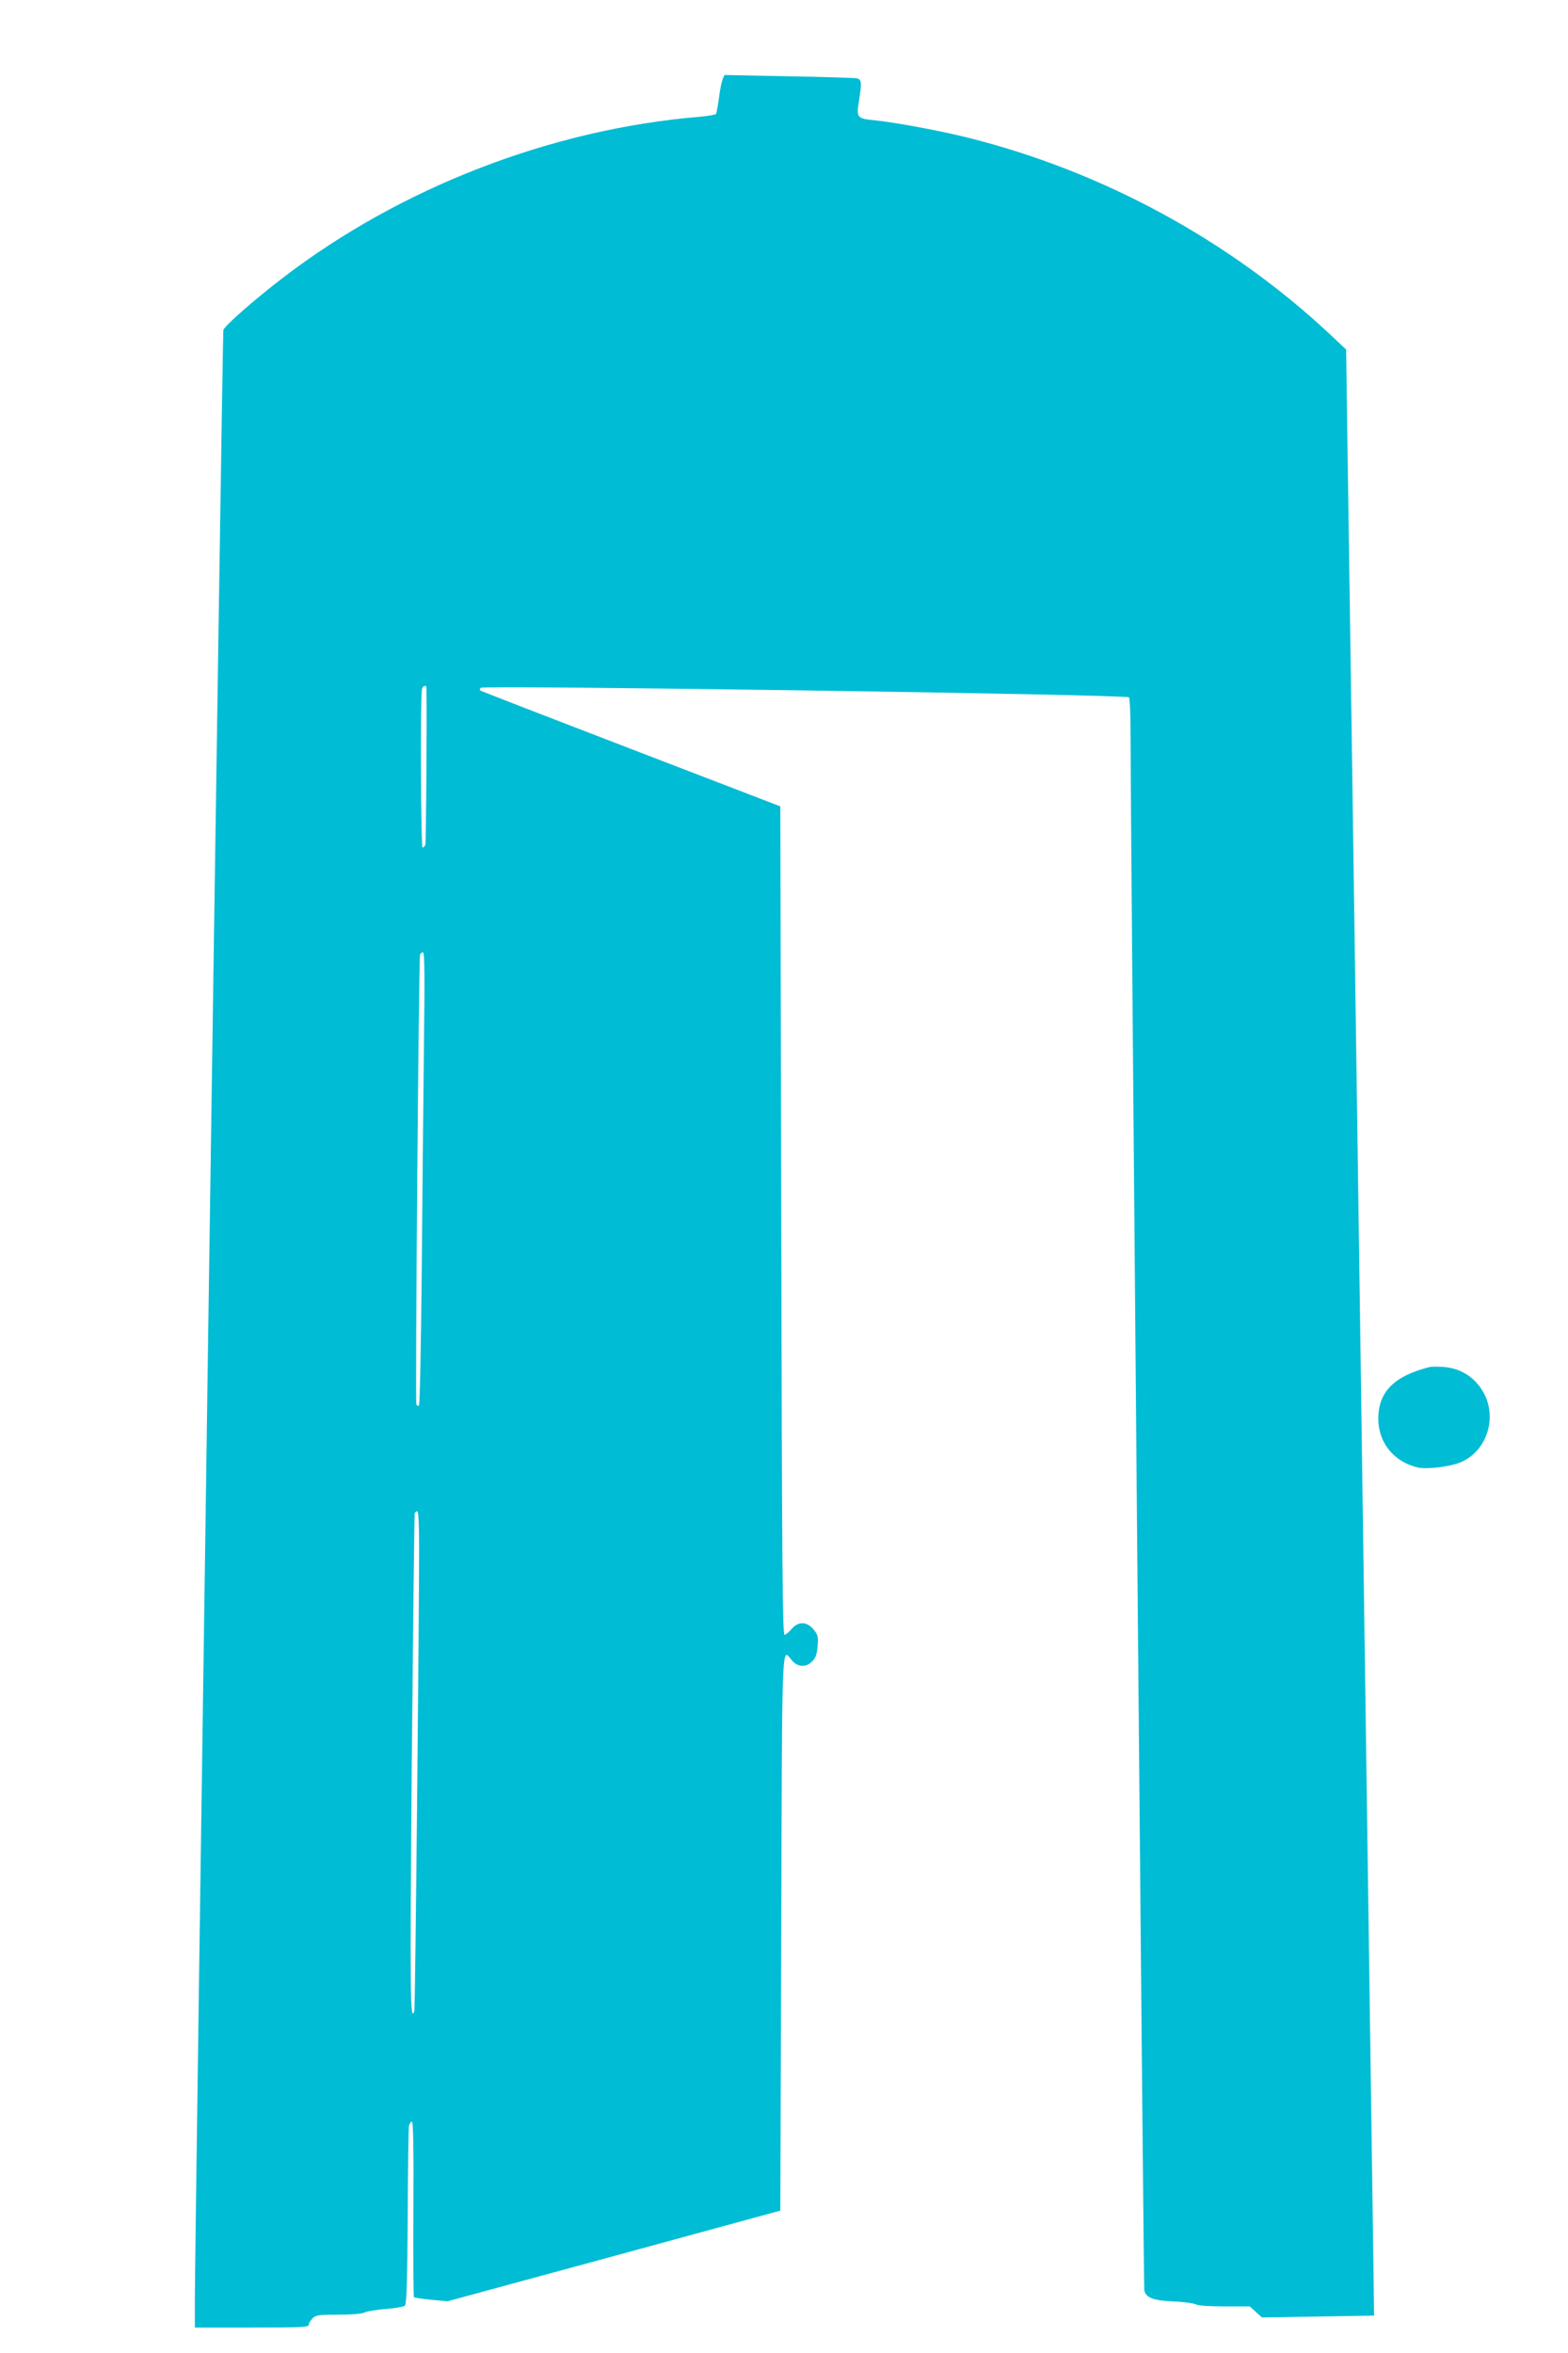 <?xml version="1.0" standalone="no"?>
<!DOCTYPE svg PUBLIC "-//W3C//DTD SVG 20010904//EN"
 "http://www.w3.org/TR/2001/REC-SVG-20010904/DTD/svg10.dtd">
<svg version="1.0" xmlns="http://www.w3.org/2000/svg"
 width="853pt" height="1280pt" viewBox="0 0 853 1280"
 preserveAspectRatio="xMidYMid meet">
<g transform="translate(0,1280) scale(0.1,-0.1)"
fill="#00bcd4" stroke="none">
<path d="M3931 12369 c-5 -13 -15 -59 -20 -103 -6 -43 -13 -82 -16 -86 -3 -4
-42 -11 -87 -15 -809 -67 -1630 -385 -2273 -879 -156 -120 -314 -259 -320
-281 -5 -19 -155 -10409 -155 -10717 l0 -148 310 0 c269 0 310 2 310 15 0 8 9
24 20 35 18 18 33 20 141 20 73 0 129 5 142 12 12 6 64 15 115 19 52 4 99 12
105 18 9 9 13 142 15 484 1 260 4 482 7 495 3 12 10 22 16 22 7 0 10 -148 8
-475 -1 -261 0 -478 3 -480 3 -3 45 -9 94 -14 l89 -8 905 246 905 247 5 1515
c5 1636 2 1544 57 1479 32 -39 79 -41 113 -5 18 19 25 40 28 83 4 52 1 61 -23
90 -36 43 -83 44 -118 2 -14 -16 -31 -31 -39 -32 -11 -3 -14 375 -18 2252 l-5
2254 -814 313 c-448 172 -817 315 -820 318 -2 3 0 9 5 14 15 15 3516 -36 3526
-52 4 -6 8 -82 8 -167 0 -433 71 -8478 75 -8497 9 -41 48 -56 158 -61 56 -2
111 -10 122 -16 12 -7 74 -11 157 -11 l137 0 33 -30 33 -30 305 5 305 5 -3
235 c-6 468 -132 9340 -141 9892 l-8 567 -83 78 c-544 511 -1236 889 -1970
1073 -145 37 -403 85 -507 95 -104 11 -105 12 -89 114 15 92 13 108 -12 115
-10 2 -176 8 -369 11 l-352 7 -10 -23z m-1611 -3311 c3 -170 -2 -842 -6 -853
-4 -8 -10 -15 -15 -15 -10 0 -13 839 -3 864 7 19 24 21 24 4z m-14 -1970 c-3
-293 -9 -847 -12 -1231 -4 -384 -10 -700 -15 -702 -4 -3 -10 -1 -14 5 -7 11
13 2426 20 2448 3 6 10 12 16 12 9 0 10 -128 5 -532z m-26 -2700 c0 -408 -21
-2514 -26 -2527 -23 -68 -24 89 -14 1350 7 739 14 1350 16 1357 2 6 8 12 14
12 6 0 10 -67 10 -192z"/>
<path d="M7775 5364 c-191 -49 -276 -134 -277 -279 -1 -131 85 -237 215 -267
48 -11 176 4 232 28 137 57 199 229 132 367 -45 90 -124 144 -224 152 -32 2
-67 2 -78 -1z"/>
</g>
</svg>
